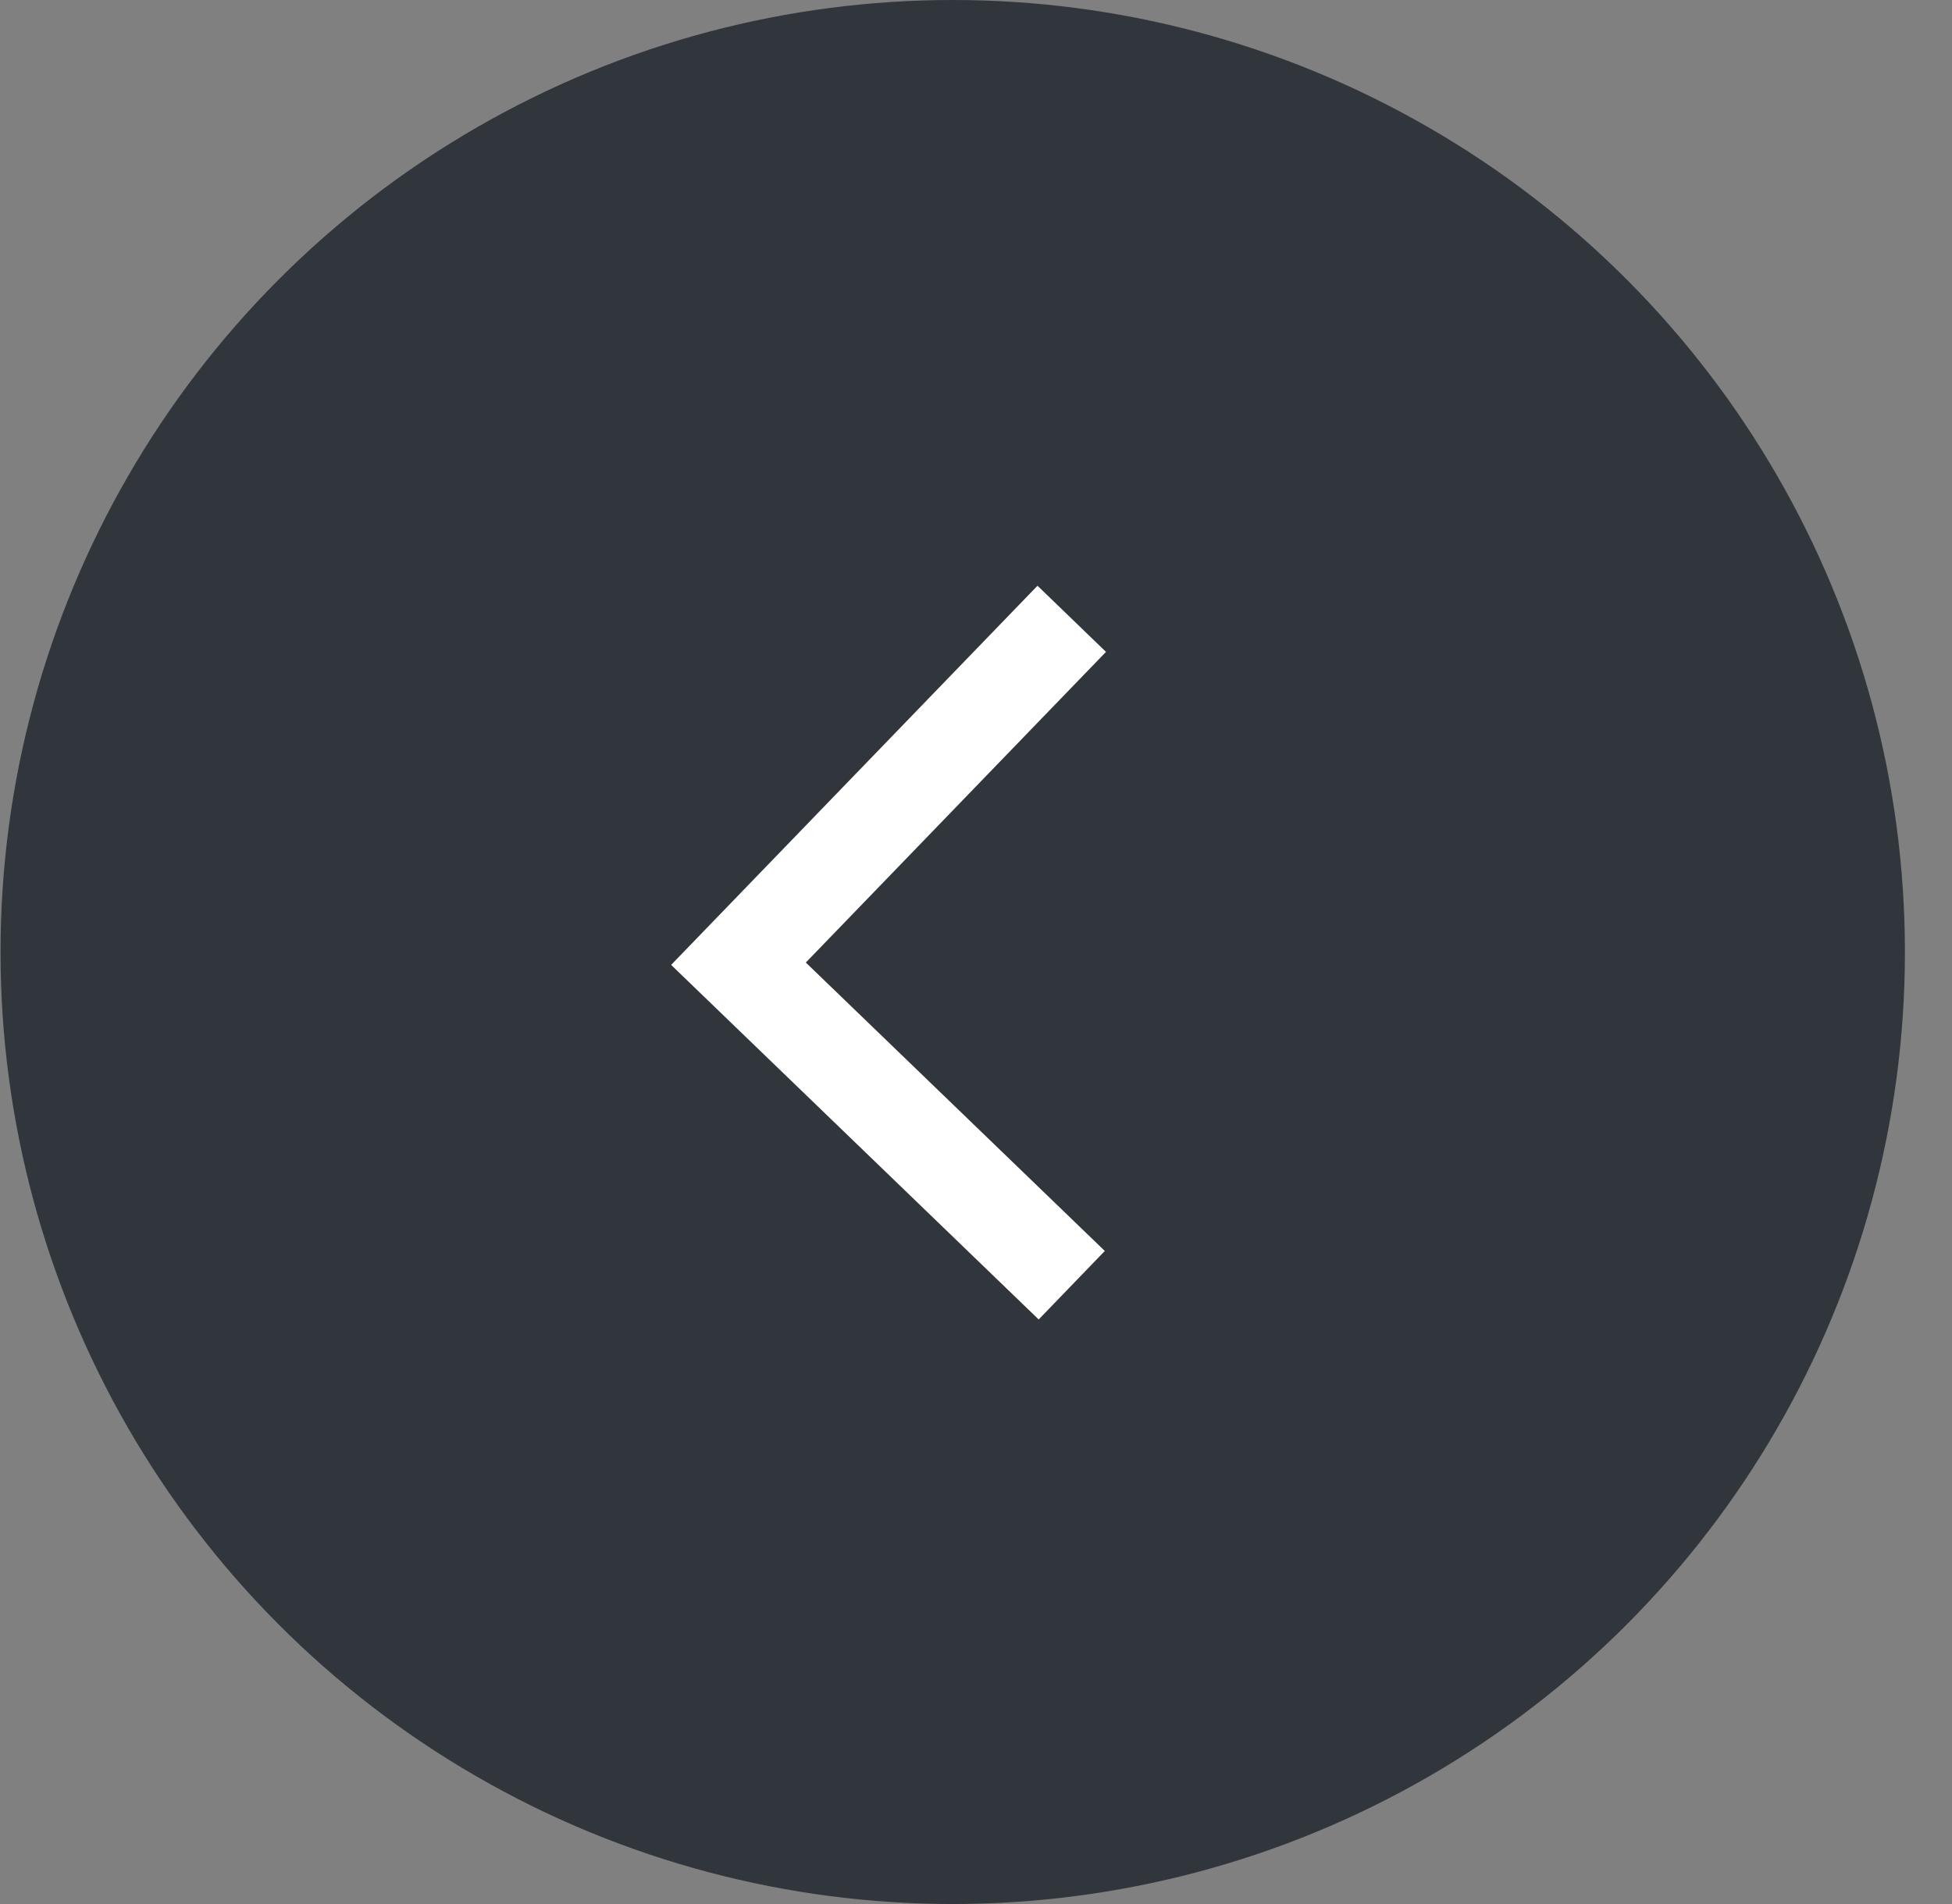 <?xml version="1.0" encoding="UTF-8"?> <svg xmlns="http://www.w3.org/2000/svg" width="41" height="40" viewBox="0 0 41 40" fill="none"><rect x="0" y="0" width="41" height="40" fill="#808080" stroke="none"/> <circle cx="20.011" cy="20" r="20" fill="#31353C"></circle> <path d="M22.511 13L15.511 20.246L22.511 27" stroke="white" stroke-width="2"></path> </svg> 